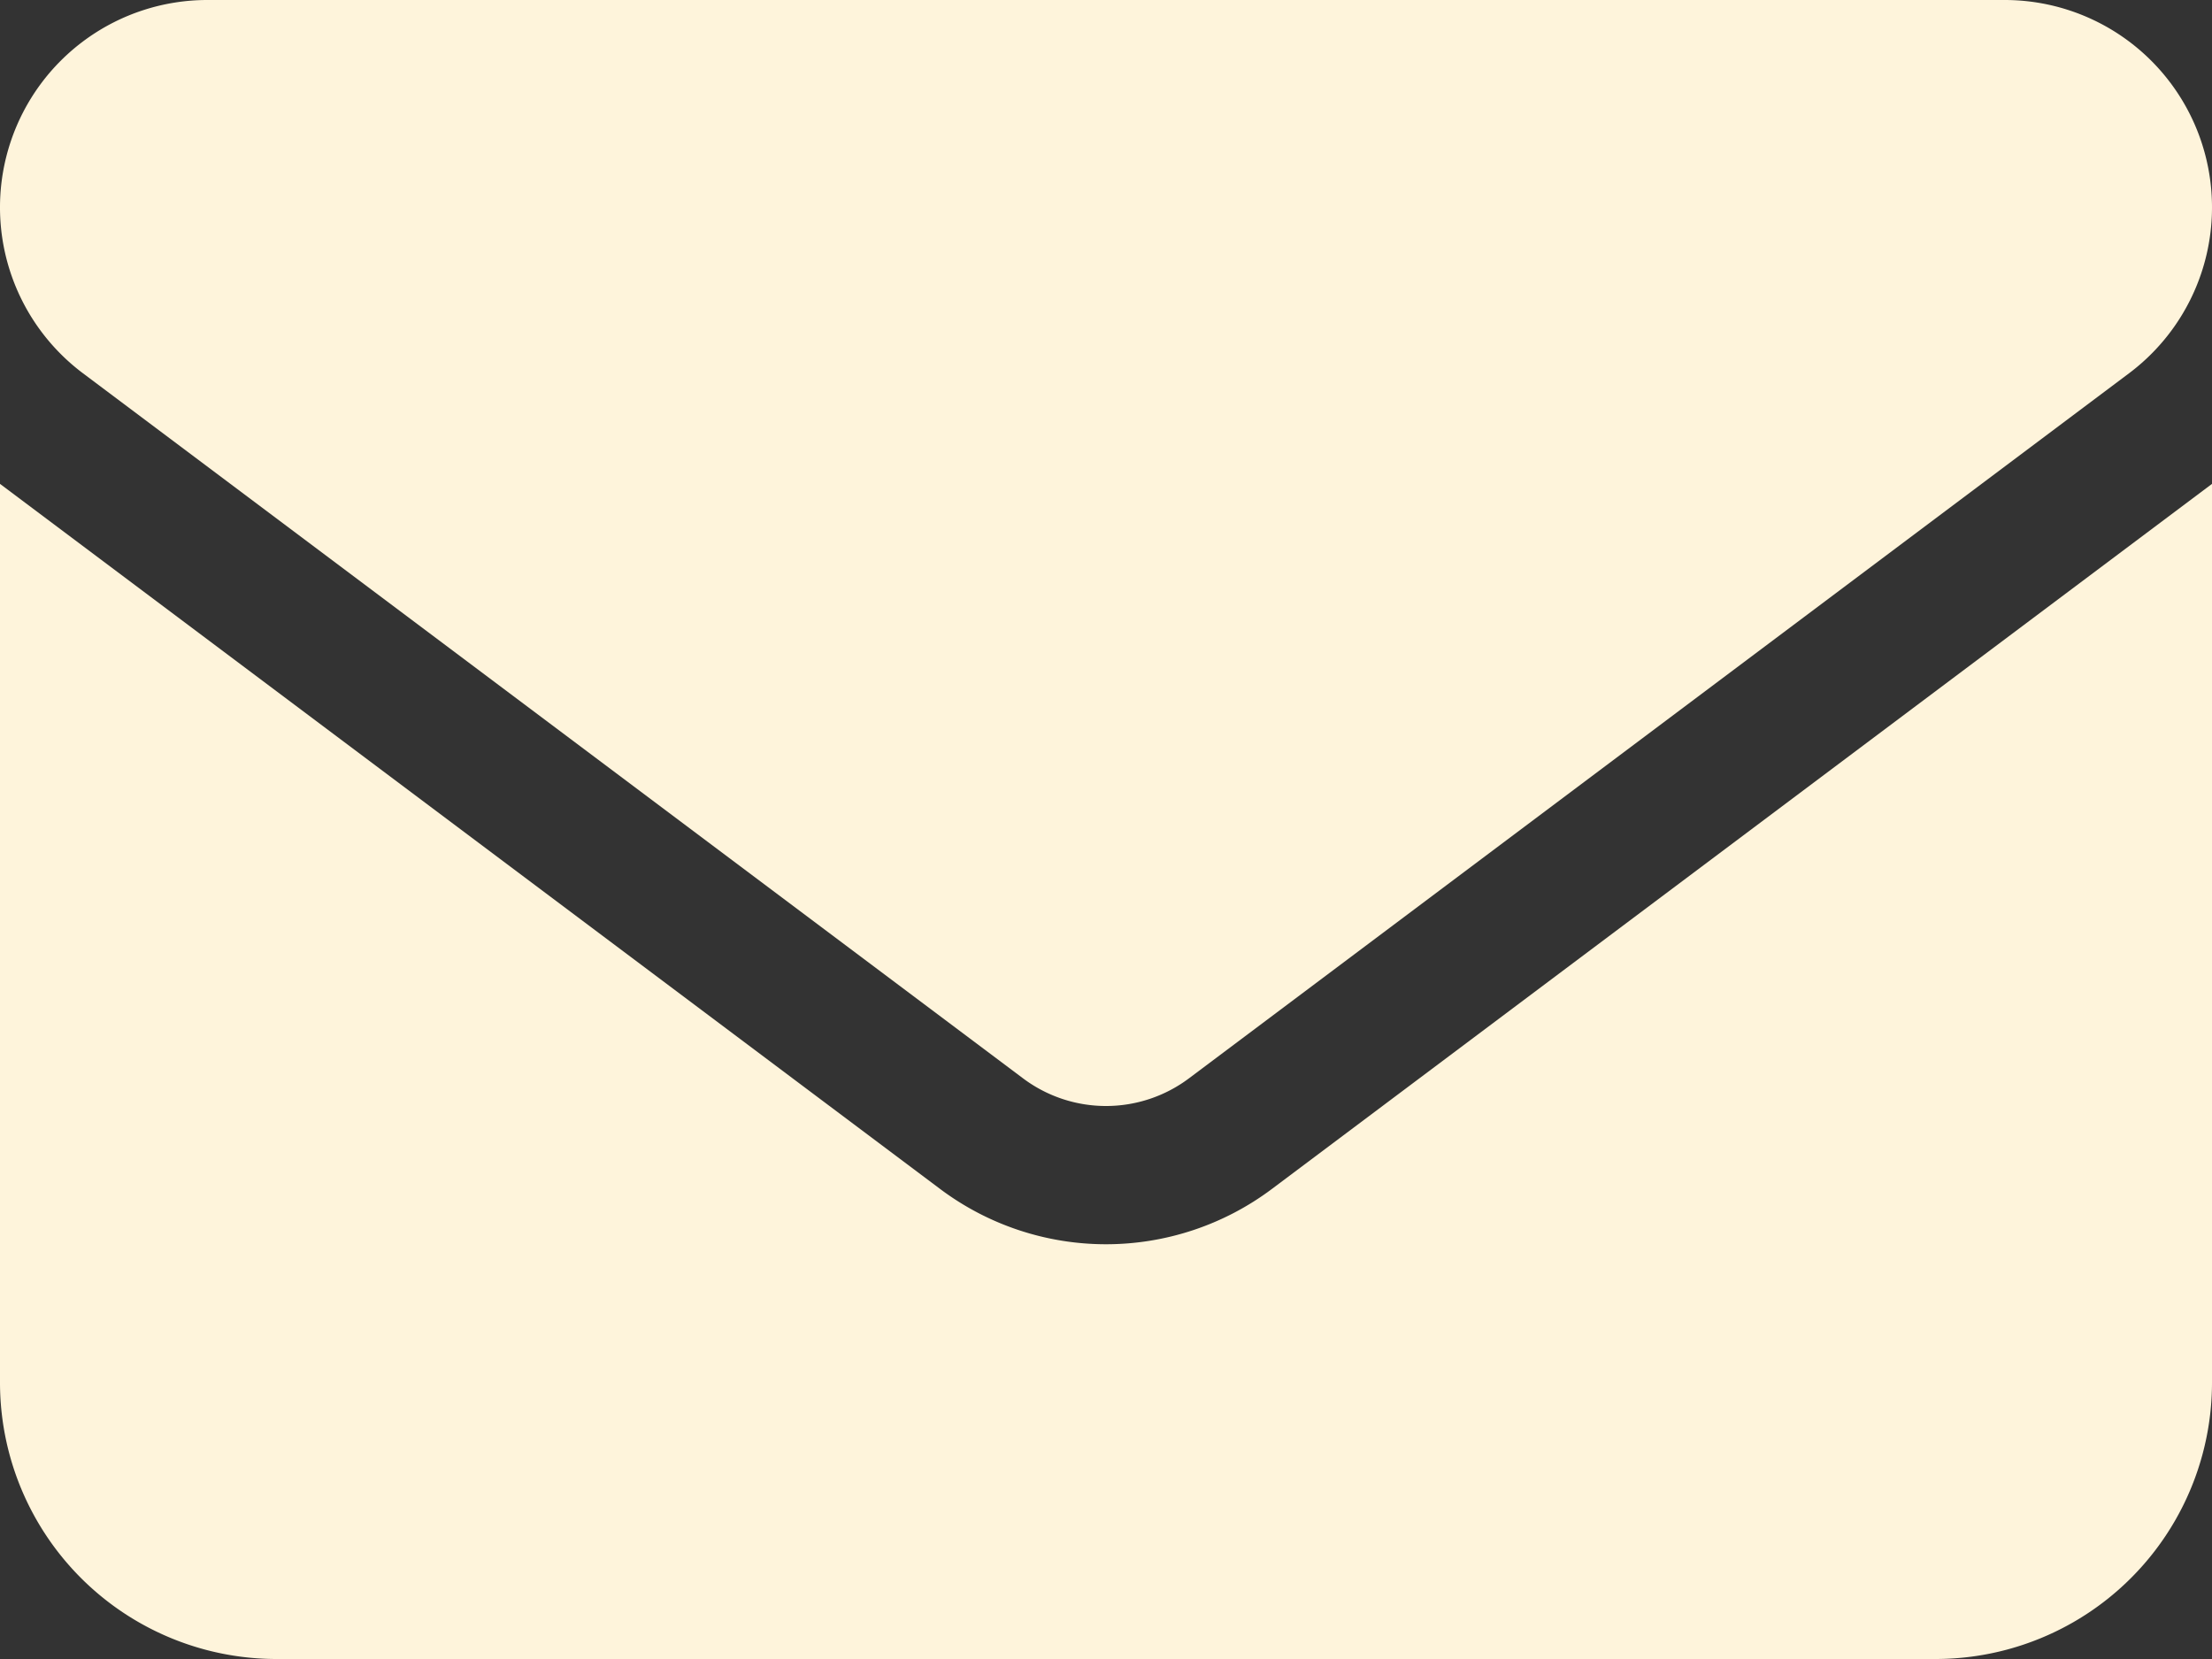 <svg xmlns="http://www.w3.org/2000/svg" width="16" height="12" viewBox="0 0 16 12">
  <rect x="0" y="0" width="16" height="12" fill="#333333" stroke="none"/>
  <path id="Icon_fa-solid-envelope" data-name="Icon fa-solid-envelope" d="M1.5,4.5A1.5,1.5,0,0,0,.6,7.2l6.8,5.1a1,1,0,0,0,1.2,0l6.8-5.1a1.5,1.5,0,0,0-.9-2.7H1.5ZM0,8v6.5a2,2,0,0,0,2,2H14a2,2,0,0,0,2-2V8L9.2,13.1a2,2,0,0,1-2.4,0Z" transform="translate(0 -4.5)" fill="#fef4db"/>
</svg>
